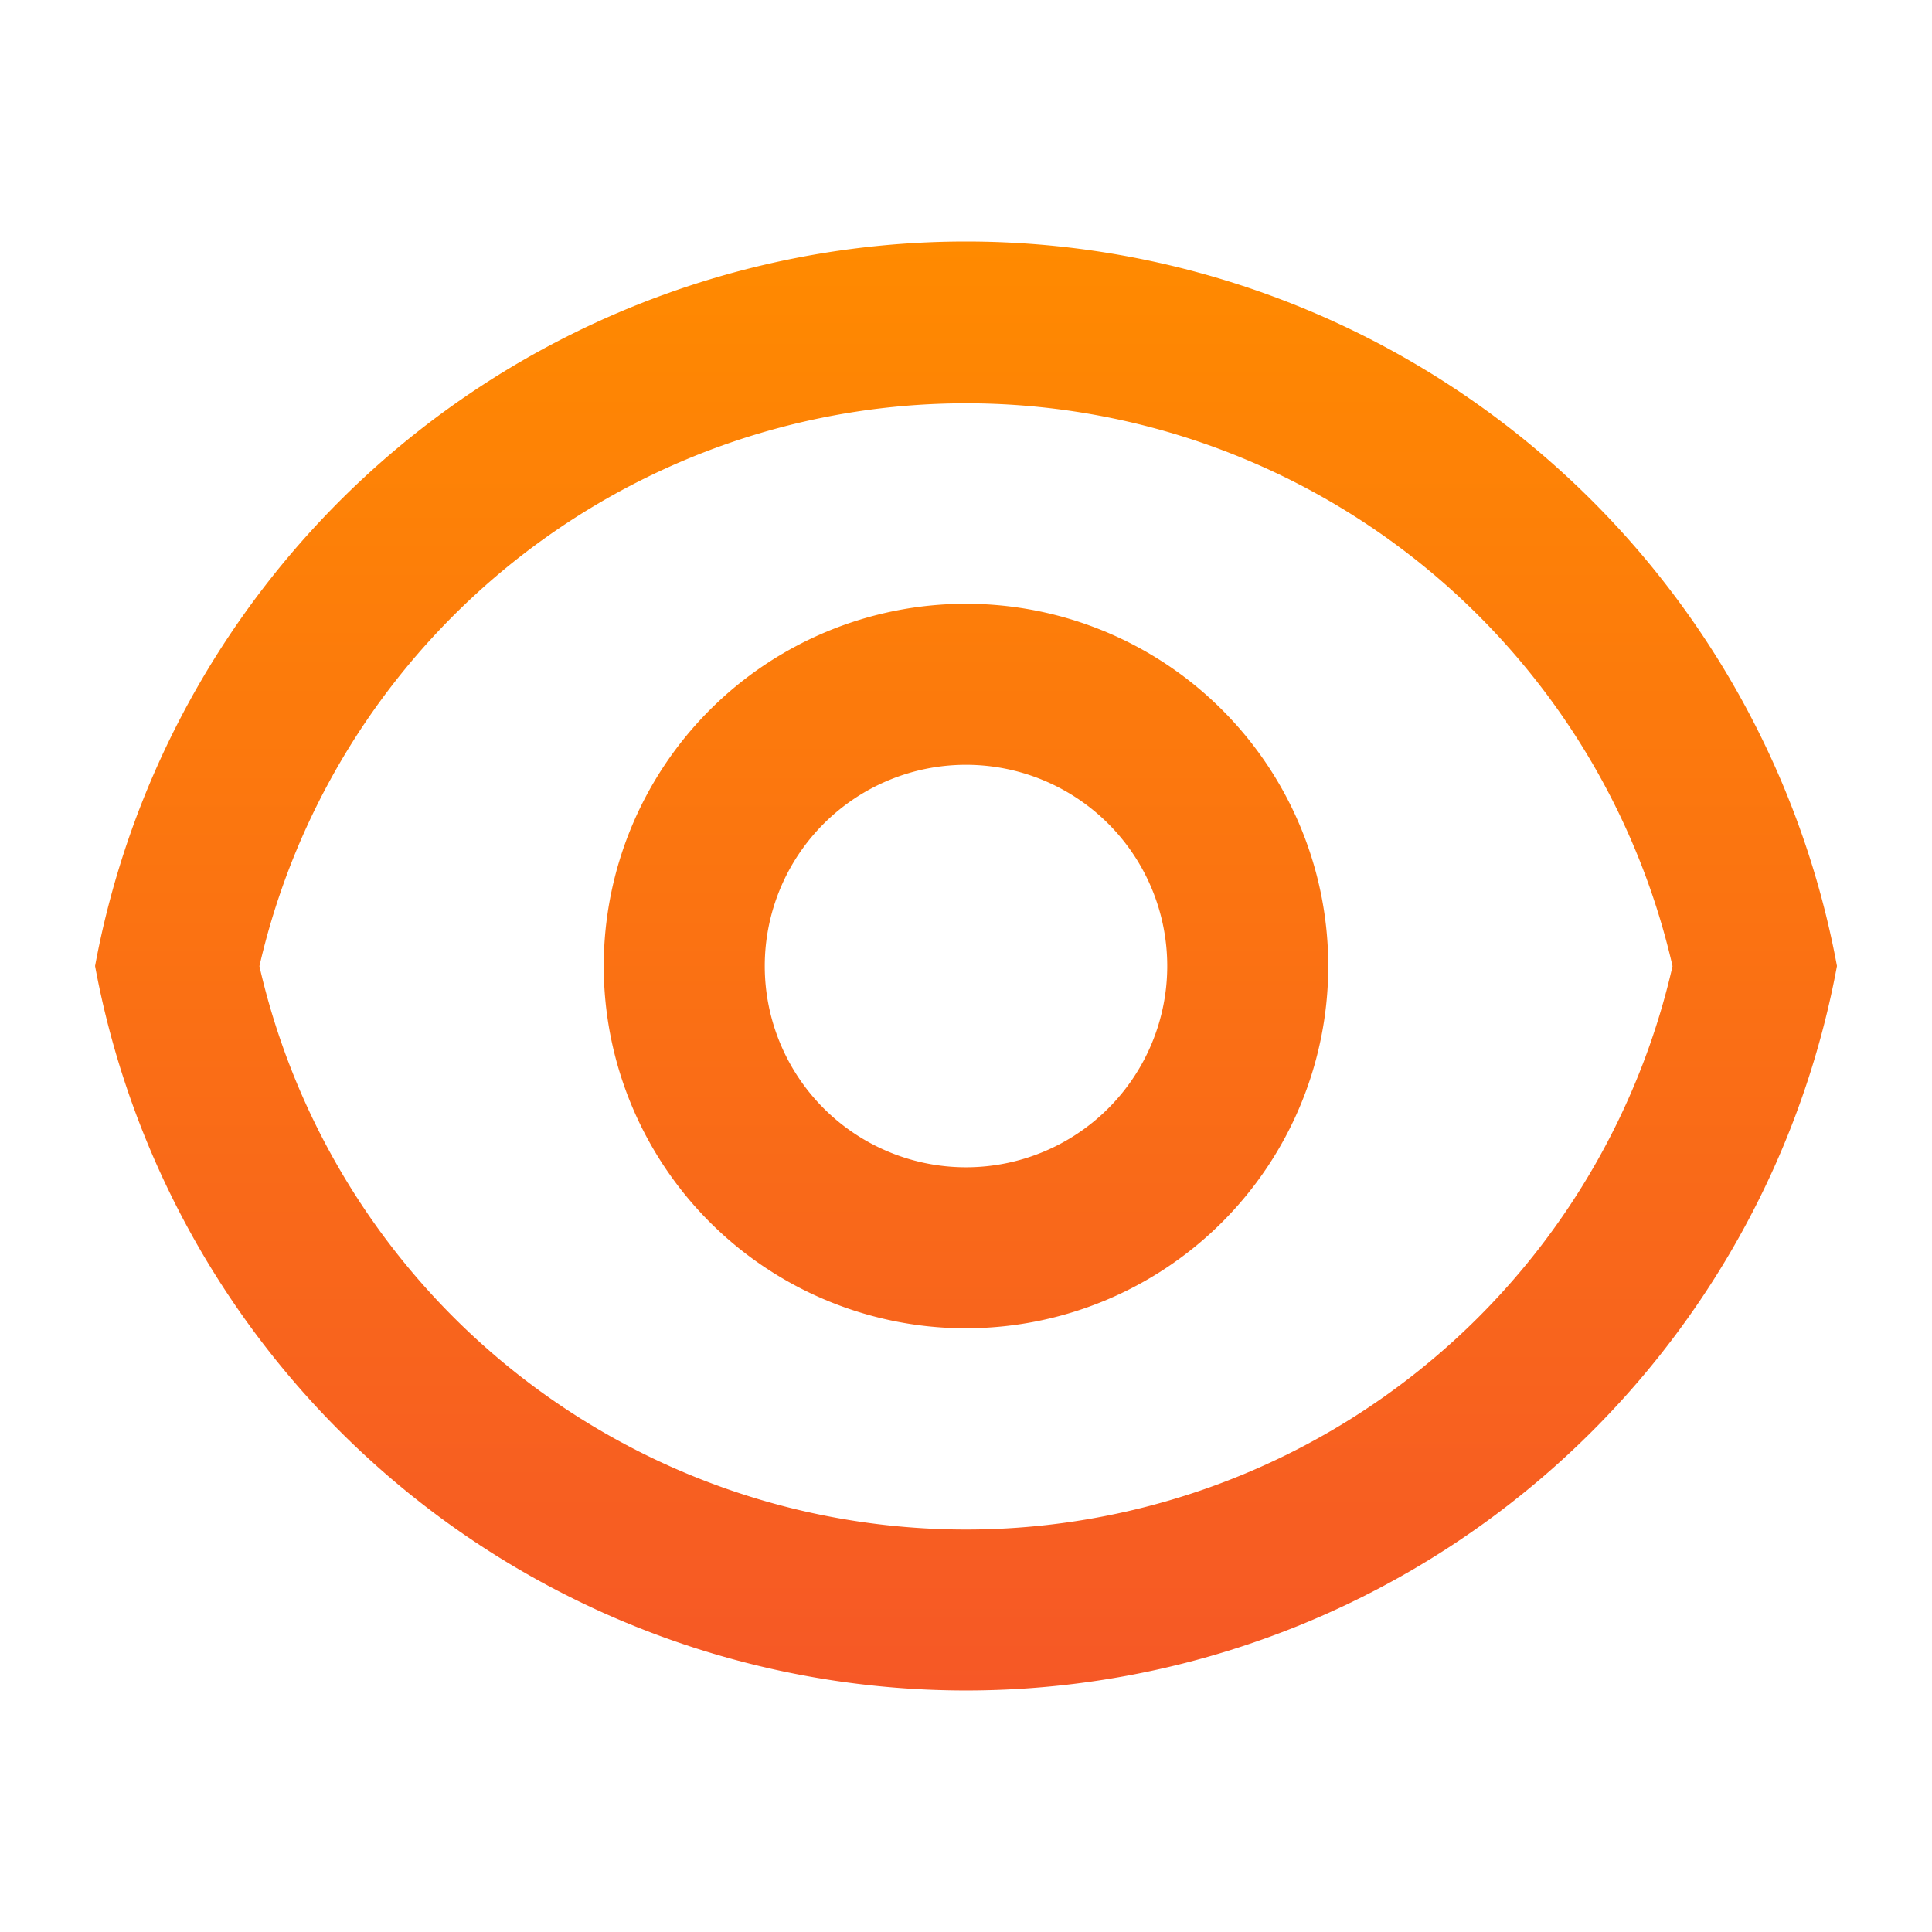 <svg id="eye-line" xmlns="http://www.w3.org/2000/svg" xmlns:xlink="http://www.w3.org/1999/xlink" width="48.608" height="48.608" viewBox="0 0 48.608 48.608">
  <defs>
    <linearGradient id="linear-gradient" x1="0.5" x2="0.5" y2="1" gradientUnits="objectBoundingBox">
      <stop offset="0" stop-color="#ff8a00"/>
      <stop offset="1" stop-color="#f65826"/>
    </linearGradient>
  </defs>
  <path id="Path_94043" data-name="Path 94043" d="M0,0H48.608V48.608H0Z" fill="none"/>
  <path id="Path_94044" data-name="Path 94044" d="M23.093,3A22.288,22.288,0,0,1,45.006,21.228a22.285,22.285,0,0,1-43.825,0A22.286,22.286,0,0,1,23.093,3Zm0,32.406A18.237,18.237,0,0,0,40.869,21.232a18.238,18.238,0,0,0-35.553,0A18.238,18.238,0,0,0,23.093,35.406Zm0-5.063a9.114,9.114,0,1,1,9.114-9.114A9.114,9.114,0,0,1,23.093,30.342Zm0-4.051a5.063,5.063,0,1,0-5.063-5.063A5.063,5.063,0,0,0,23.093,26.292Z" transform="translate(1.211 3.076)" fill="url(#linear-gradient)"/>
</svg>
